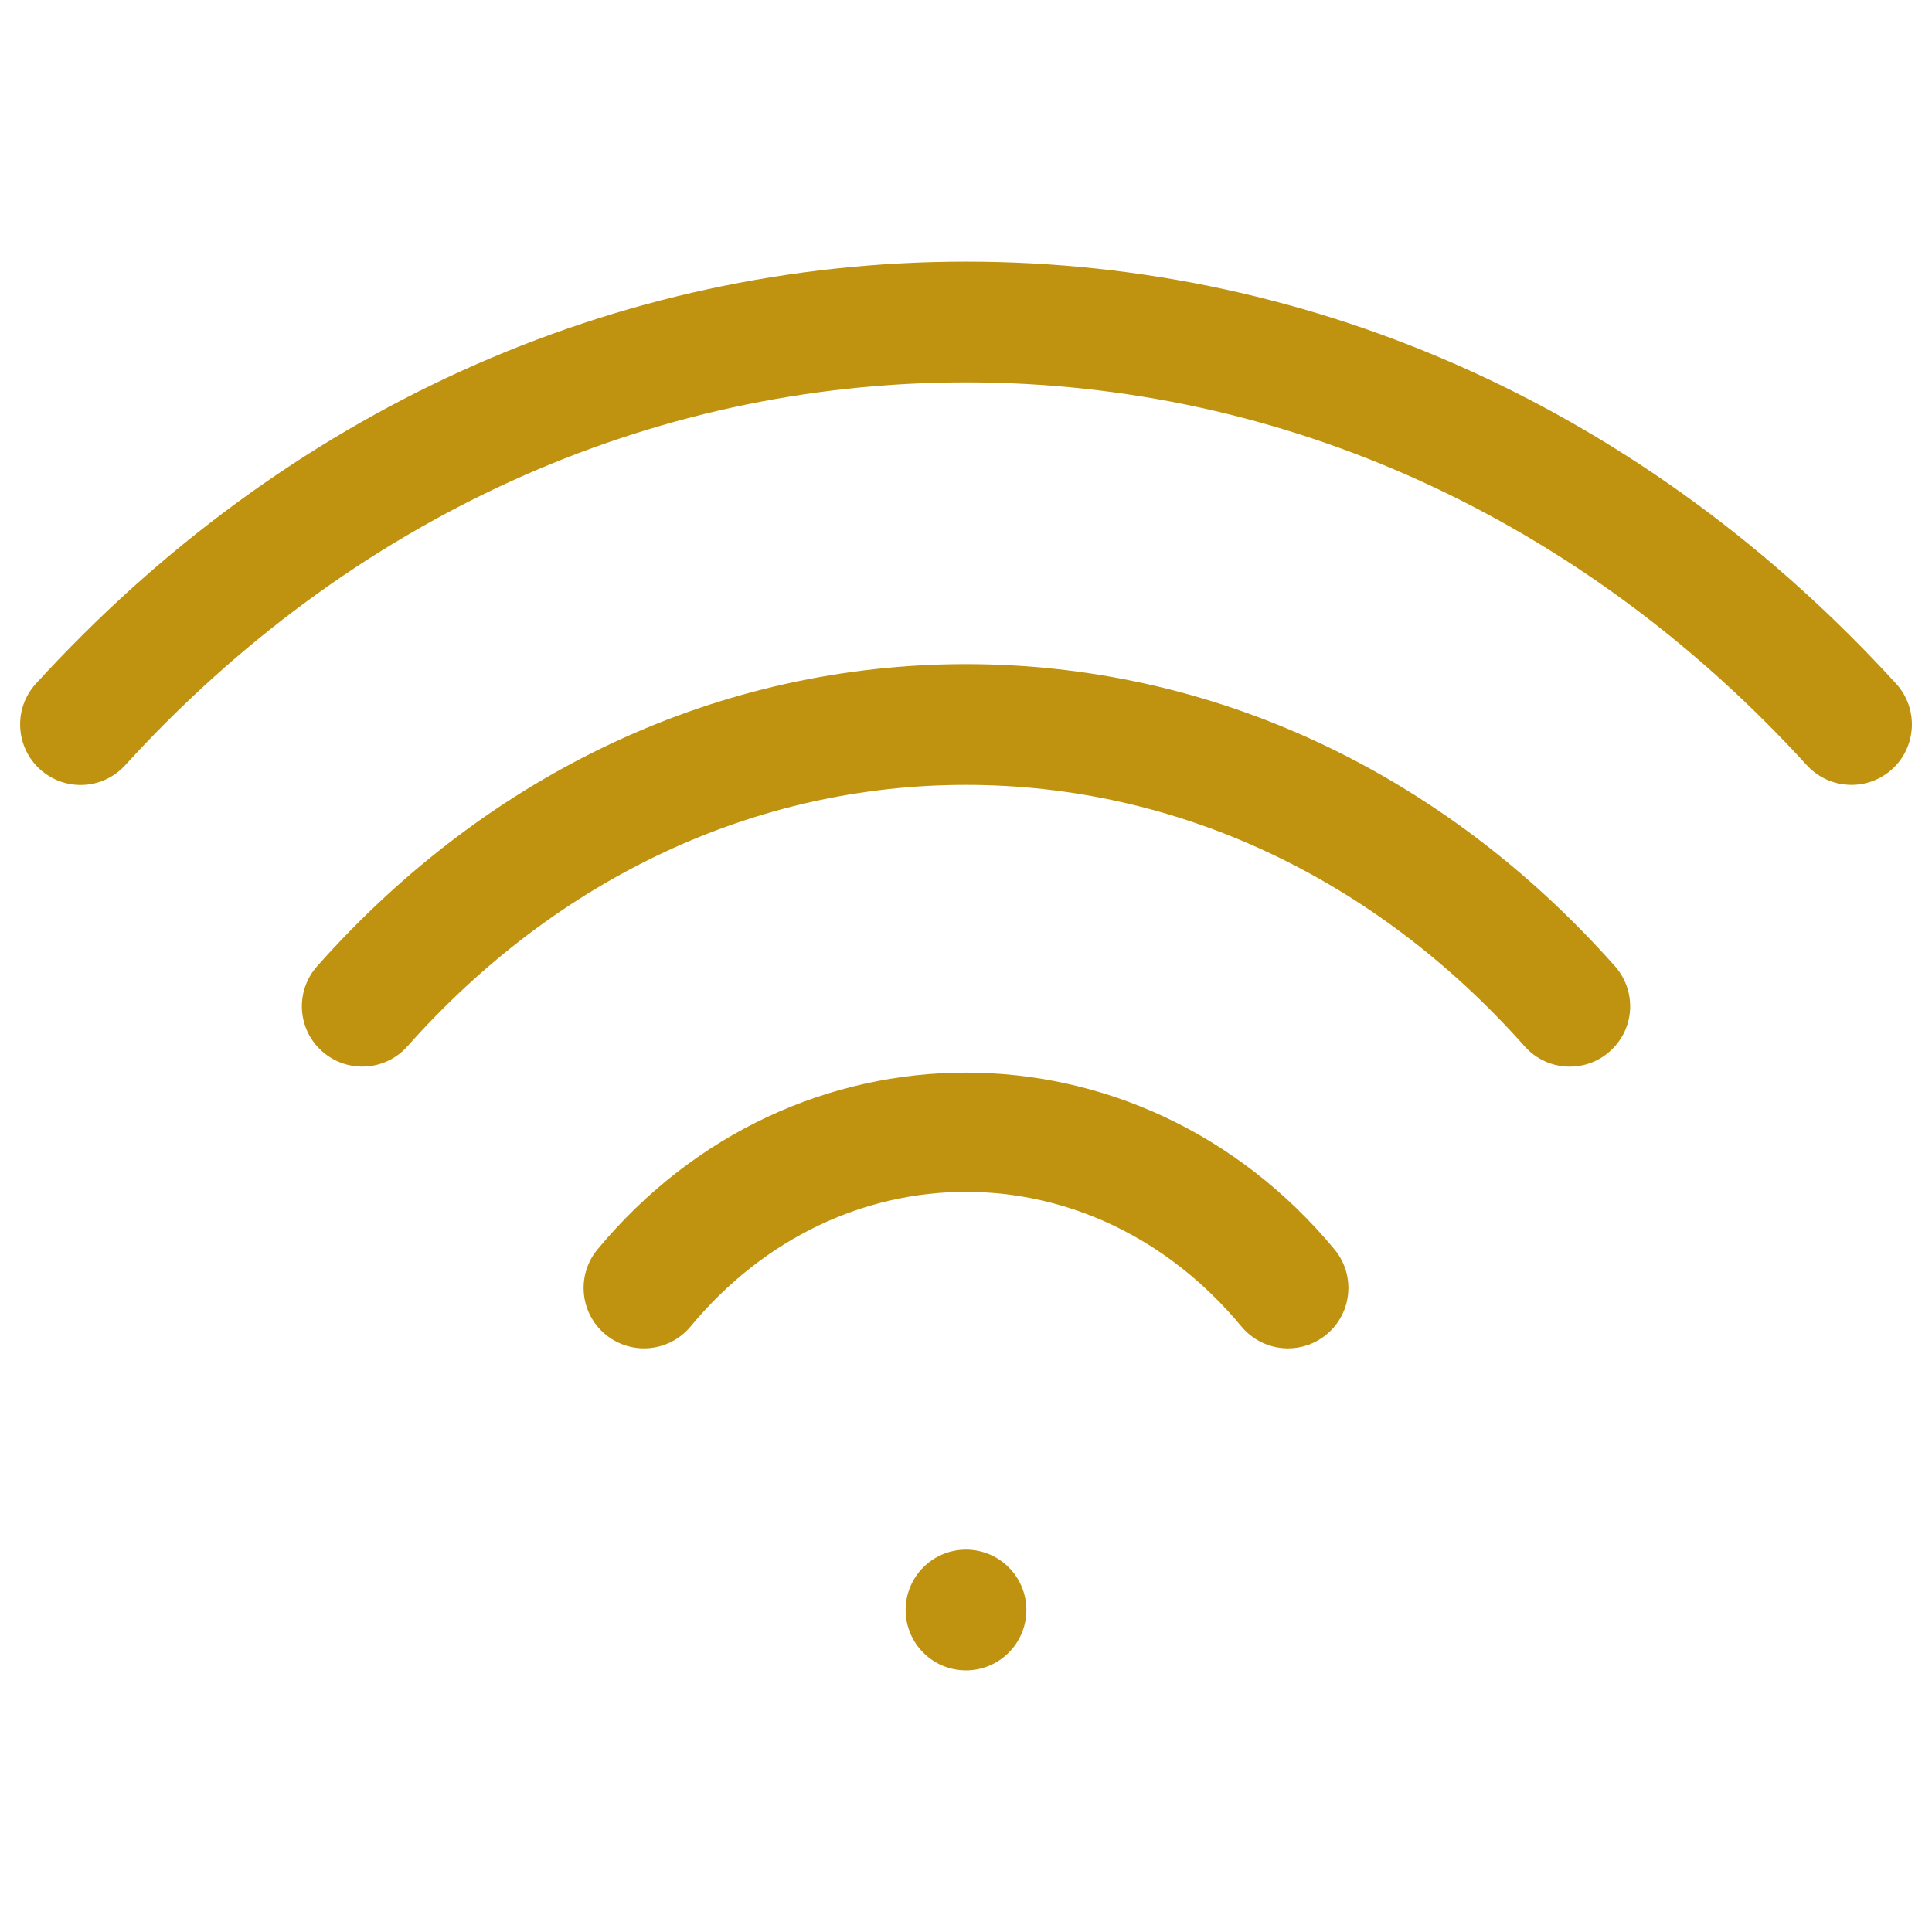 <svg width="24" height="24" viewBox="0 0 24 24" fill="none" xmlns="http://www.w3.org/2000/svg">
<path d="M7.422 15.521C7.158 15.84 7.203 16.314 7.521 16.577C7.84 16.84 8.31 16.799 8.578 16.479C10.426 14.248 13.574 14.248 15.422 16.479C15.57 16.657 15.785 16.75 16 16.75C16.17 16.75 16.338 16.693 16.479 16.577C16.797 16.314 16.842 15.84 16.578 15.521C14.148 12.592 9.851 12.592 7.422 15.521Z" fill="#BF930F"/>
<path d="M12 8.25C8.951 8.25 6.088 9.582 3.94 12.002C3.664 12.312 3.692 12.786 4.002 13.06C4.311 13.335 4.784 13.308 5.061 12.998C6.922 10.903 9.385 9.75 12 9.75C14.616 9.75 17.078 10.903 18.94 12.998C19.088 13.165 19.293 13.25 19.5 13.25C19.678 13.25 19.856 13.188 19.998 13.06C20.309 12.786 20.336 12.312 20.061 12.002C17.912 9.582 15.049 8.25 12 8.25Z" fill="#BF930F"/>
<path d="M23.555 8.494C20.469 5.112 16.367 3.25 12 3.25C7.633 3.25 3.531 5.112 0.445 8.494C0.166 8.801 0.19 9.275 0.494 9.554C0.805 9.836 1.276 9.812 1.555 9.506C4.352 6.438 8.061 4.75 12 4.75C15.94 4.75 19.648 6.438 22.445 9.506C22.594 9.668 22.797 9.75 23 9.75C23.18 9.75 23.361 9.686 23.506 9.554C23.811 9.275 23.834 8.801 23.555 8.494Z" fill="#BF930F"/>
<path d="M12 20.75C12.414 20.75 12.75 20.414 12.75 20C12.75 19.586 12.414 19.25 12 19.25C11.586 19.25 11.25 19.586 11.25 20C11.25 20.414 11.586 20.75 12 20.75Z" fill="#BF930F"/>
</svg>
